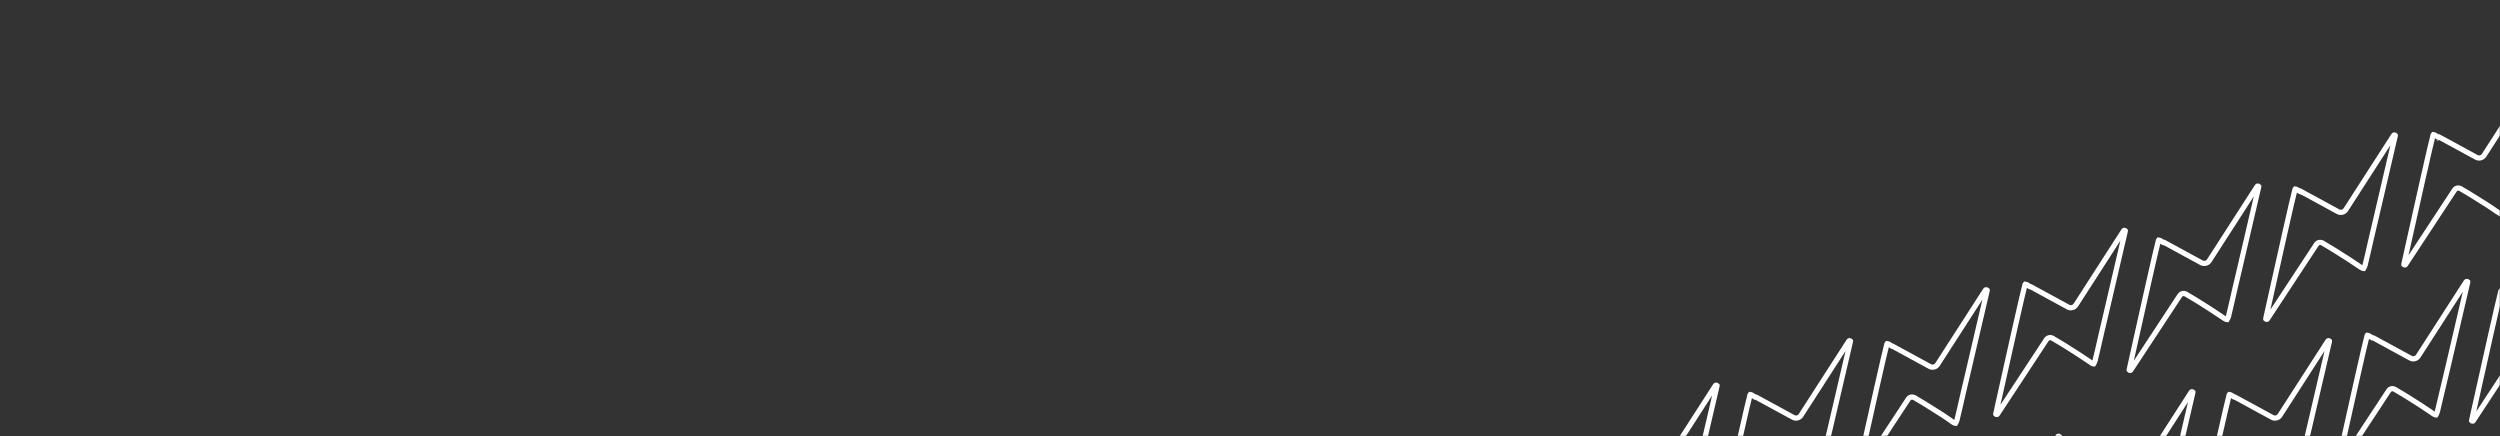 <svg width="1439" height="251" viewBox="0 0 1439 251" fill="none" xmlns="http://www.w3.org/2000/svg">
<rect x="0" y="0" width="1439" height="251" fill="#333333" stroke="none"/>
<mask id="mask0_553_970" style="mask-type:luminance" maskUnits="userSpaceOnUse" x="0" y="0" width="1439" height="251">
<path d="M1439 0H0V251H1439V0Z" fill="white"/>
</mask>
<g mask="url(#mask0_553_970)">
<path d="M1089.4 199.301L1110.7 210.901C1112.3 211.801 1114.3 211.301 1115.3 209.701L1142.8 167.001C1142.9 166.801 1143 166.801 1143.1 166.801C1143.1 166.801 1143.3 166.801 1143.5 166.801C1143.6 166.801 1143.7 166.901 1143.8 167.001C1143.8 167.001 1143.8 167.201 1143.8 167.301C1140.1 183.101 1135.9 201.401 1132.5 215.801C1130.8 223.001 1129.3 229.301 1128.3 233.901C1127.8 236.201 1127.3 238.001 1127 239.401C1126.8 240.101 1126.7 240.601 1126.6 241.001C1126.6 241.201 1126.6 241.301 1126.5 241.501V241.601C1126.1 242.801 1125.8 243.401 1125.6 243.701C1125.4 243.701 1125.2 243.601 1124.8 243.401C1124.3 243.101 1123.5 242.701 1122.7 242.001C1119.4 239.601 1114.2 236.401 1109.9 233.701C1107.7 232.401 1105.8 231.101 1104.3 230.301C1103.6 229.901 1103 229.501 1102.6 229.301C1102.4 229.201 1102.2 229.101 1102.1 229.001C1102.1 229.001 1102 229.001 1101.9 228.901C1100.7 228.201 1099.2 228.501 1098.4 229.701L1070.2 272.601C1070.1 272.801 1070 272.801 1069.9 272.801C1069.9 272.801 1069.7 272.801 1069.6 272.801C1069.5 272.801 1069.4 272.701 1069.3 272.601C1069.3 272.601 1069.3 272.401 1069.3 272.301C1069.7 270.501 1070.1 268.701 1070.5 266.801C1076.2 241.101 1085 201.801 1086.1 198.001C1086.1 197.901 1086.1 197.801 1086.2 197.701C1086.4 197.701 1086.6 197.901 1087 198.001C1087.3 198.201 1087.7 198.401 1088 198.601C1088.2 198.701 1088.3 198.801 1088.5 198.901C1088.7 199.001 1088.9 199.101 1089 199.201H1089.1C1089.1 199.201 1089.2 199.201 1089.3 199.301H1089.4Z" stroke="white" stroke-width="3"/>
<path d="M934 254.2L955.3 265.8C956.9 266.7 958.9 266.2 959.9 264.6L987.4 221.9C987.5 221.7 987.6 221.7 987.7 221.7C987.7 221.7 987.9 221.7 988 221.7C988.1 221.7 988.2 221.8 988.3 221.9C988.3 221.9 988.3 222.1 988.3 222.2C984.6 238 980.4 256.3 977 270.7C975.3 277.9 973.8 284.2 972.7 288.8C972.2 291.1 971.7 292.9 971.4 294.3C971.2 295 971.1 295.5 971 295.9C971 296.1 971 296.2 970.9 296.4V296.5C970.5 297.7 970.2 298.3 970 298.6C969.8 298.6 969.6 298.5 969.2 298.3C968.6 298 967.9 297.6 967.1 296.9C963.8 294.6 958.6 291.3 954.3 288.6C952.1 287.3 950.2 286 948.7 285.2C948 284.8 947.4 284.4 947 284.2C946.8 284.1 946.6 284 946.5 283.9C946.5 283.9 946.4 283.9 946.3 283.8C945.1 283.1 943.6 283.4 942.8 284.6L914.6 327.5C914.5 327.7 914.4 327.7 914.3 327.7C914.3 327.7 914.1 327.7 914 327.7C913.9 327.7 913.8 327.6 913.7 327.5C913.7 327.5 913.7 327.3 913.7 327.2C914.1 325.4 914.5 323.6 914.9 321.7C920.6 296 929.4 256.7 930.5 252.9C930.5 252.8 930.5 252.7 930.6 252.6C930.8 252.6 931 252.8 931.4 252.9C931.8 253.1 932.1 253.3 932.4 253.5C932.6 253.6 932.7 253.7 932.9 253.8C933.1 253.9 933.3 254 933.4 254.1C933.4 254.1 933.5 254.1 933.6 254.1C933.6 254.1 933.7 254.1 933.8 254.2H934Z" stroke="white" stroke-width="3"/>
<path d="M1010.8 228.6L1032.1 240.2C1033.7 241.1 1035.7 240.6 1036.7 239L1064.2 196.3C1064.2 196.1 1064.4 196.1 1064.5 196.1C1064.5 196.1 1064.7 196.1 1064.8 196.1C1064.9 196.1 1065 196.2 1065.1 196.3C1065.1 196.3 1065.1 196.5 1065.1 196.6C1061.4 212.4 1057.2 230.7 1053.8 245.1C1052.1 252.3 1050.6 258.6 1049.5 263.2C1049 265.5 1048.5 267.3 1048.2 268.7C1048 269.4 1047.9 269.9 1047.8 270.3C1047.8 270.5 1047.8 270.6 1047.7 270.8V270.9C1047.3 272.1 1047 272.7 1046.8 273C1046.6 273 1046.4 272.9 1046 272.7C1045.5 272.4 1044.8 272 1043.9 271.3C1040.6 269 1035.4 265.7 1031.1 263C1028.9 261.7 1027 260.4 1025.5 259.6C1024.8 259.2 1024.2 258.8 1023.8 258.6C1023.6 258.5 1023.4 258.4 1023.3 258.3C1023.3 258.3 1023.3 258.3 1023.1 258.2C1021.9 257.5 1020.4 257.8 1019.6 259L991.4 301.9C991.3 302.1 991.2 302.1 991.1 302.1C991.1 302.1 990.9 302.1 990.8 302.1C990.7 302.1 990.6 302 990.5 301.9C990.5 301.9 990.5 301.7 990.5 301.6C990.9 299.8 991.3 298 991.7 296.1C997.4 270.4 1006.2 231.1 1007.3 227.3C1007.3 227.2 1007.3 227.1 1007.4 227C1007.6 227 1007.8 227.2 1008.2 227.3C1008.6 227.5 1008.9 227.7 1009.2 227.9C1009.4 228 1009.5 228.1 1009.7 228.2C1009.9 228.3 1010.1 228.4 1010.2 228.5H1010.3C1010.3 228.5 1010.5 228.5 1010.5 228.6H1010.8Z" stroke="white" stroke-width="3"/>
<path d="M1324.4 110.2L1345.7 121.8C1347.3 122.7 1349.3 122.2 1350.3 120.6L1377.8 77.9C1377.9 77.7 1378 77.7 1378.1 77.7C1378.1 77.7 1378.3 77.7 1378.4 77.7C1378.5 77.7 1378.6 77.8 1378.7 77.9C1378.7 77.9 1378.7 78.1 1378.7 78.2C1375 94 1370.8 112.3 1367.4 126.7C1365.7 133.9 1364.2 140.2 1363.2 144.8C1362.7 147.1 1362.2 148.9 1361.9 150.3C1361.7 151 1361.6 151.5 1361.5 151.9C1361.5 152.1 1361.5 152.2 1361.4 152.4V152.5C1361 153.7 1360.7 154.3 1360.5 154.6C1360.3 154.6 1360.1 154.5 1359.7 154.3C1359.1 154 1358.4 153.6 1357.6 153C1354.3 150.7 1349.1 147.4 1344.8 144.7C1342.6 143.4 1340.7 142.1 1339.2 141.3C1338.5 140.9 1337.9 140.5 1337.5 140.3C1337.3 140.2 1337.1 140.1 1337 140C1337 140 1336.9 140 1336.8 139.9C1335.6 139.2 1334.1 139.5 1333.3 140.7L1305.1 183.6C1305.1 183.8 1304.9 183.8 1304.8 183.8C1304.8 183.8 1304.6 183.8 1304.5 183.8C1304.4 183.8 1304.3 183.7 1304.2 183.6C1304.2 183.6 1304.2 183.4 1304.2 183.3C1304.6 181.5 1305 179.7 1305.4 177.8C1311.1 152.1 1319.9 112.8 1321 109C1321 108.9 1321 108.8 1321.1 108.7C1321.3 108.7 1321.5 108.9 1321.9 109C1322.3 109.2 1322.6 109.4 1322.9 109.6C1323.1 109.7 1323.2 109.8 1323.4 109.9C1323.6 110 1323.8 110.1 1323.9 110.2C1323.9 110.2 1324 110.2 1324.1 110.2C1324.1 110.2 1324.2 110.2 1324.3 110.3L1324.4 110.2Z" stroke="white" stroke-width="3"/>
<path d="M1169 165.1L1190.3 176.7C1191.9 177.6 1193.9 177.1 1194.9 175.5L1222.4 132.8C1222.5 132.6 1222.6 132.6 1222.7 132.6C1222.7 132.6 1222.9 132.6 1223 132.6C1223.1 132.6 1223.2 132.7 1223.3 132.8C1223.3 132.8 1223.3 133 1223.3 133.1C1219.6 148.9 1215.4 167.2 1212 181.6C1210.3 188.8 1208.8 195.1 1207.8 199.7C1207.3 202 1206.8 203.8 1206.5 205.2C1206.3 205.9 1206.2 206.4 1206.1 206.8C1206.1 207 1206.1 207.1 1206 207.3V207.4C1205.6 208.6 1205.3 209.2 1205.1 209.5C1204.9 209.5 1204.7 209.4 1204.3 209.2C1203.8 208.9 1203.1 208.5 1202.2 207.8C1198.9 205.5 1193.7 202.2 1189.4 199.5C1187.2 198.2 1185.3 196.9 1183.8 196.1C1183.1 195.7 1182.5 195.3 1182.1 195.1C1181.9 195 1181.7 194.9 1181.6 194.8C1181.6 194.8 1181.5 194.8 1181.4 194.7C1180.2 194 1178.7 194.3 1177.9 195.5L1149.7 238.4C1149.7 238.6 1149.5 238.6 1149.4 238.6C1149.4 238.6 1149.2 238.6 1149.1 238.6C1149 238.6 1148.9 238.5 1148.8 238.4C1148.8 238.4 1148.8 238.2 1148.8 238.1C1149.2 236.3 1149.6 234.5 1150 232.6C1155.7 206.9 1164.5 167.6 1165.6 163.8C1165.6 163.7 1165.6 163.6 1165.7 163.5C1165.9 163.5 1166.1 163.7 1166.5 163.8C1166.8 164 1167.2 164.2 1167.5 164.4C1167.7 164.5 1167.8 164.6 1168 164.7C1168.2 164.8 1168.4 164.9 1168.5 165C1168.5 165 1168.6 165 1168.7 165C1168.7 165 1168.8 165 1168.9 165.1H1169Z" stroke="white" stroke-width="3"/>
<path d="M1404 78.9L1425.3 90.5C1426.9 91.4 1428.9 90.9 1429.9 89.3L1457.4 46.6C1457.5 46.4 1457.6 46.4 1457.7 46.4C1457.7 46.4 1457.9 46.4 1458 46.4C1458.1 46.4 1458.2 46.5 1458.3 46.6C1458.3 46.6 1458.3 46.8 1458.3 46.9C1454.6 62.7 1450.4 81 1447 95.4C1445.3 102.6 1443.8 108.9 1442.7 113.5C1442.2 115.8 1441.7 117.6 1441.4 119C1441.2 119.7 1441.1 120.2 1441 120.6C1441 120.8 1441 120.9 1440.9 121.1V121.2C1440.5 122.4 1440.2 123 1440 123.3C1439.8 123.3 1439.6 123.2 1439.2 123C1438.7 122.7 1438 122.3 1437.1 121.7C1433.8 119.3 1428.6 116.1 1424.3 113.4C1422.1 112.1 1420.2 110.8 1418.7 110C1418 109.6 1417.4 109.2 1417 109C1416.8 108.9 1416.6 108.8 1416.5 108.7C1416.5 108.7 1416.5 108.7 1416.3 108.6C1415.1 107.9 1413.6 108.2 1412.8 109.4L1384.6 152.3C1384.5 152.5 1384.4 152.5 1384.3 152.5C1384.3 152.5 1384.1 152.5 1384 152.5C1383.9 152.5 1383.8 152.4 1383.7 152.3C1383.7 152.3 1383.7 152.1 1383.7 152C1384.1 150.2 1384.5 148.4 1384.9 146.5C1390.6 120.8 1399.4 81.5 1400.5 77.7C1400.5 77.6 1400.5 77.5 1400.6 77.4C1400.8 77.4 1401 77.6 1401.4 77.7C1401.7 77.9 1402.1 78.1 1402.4 78.3C1402.6 78.4 1402.7 78.5 1402.9 78.6C1403.1 78.7 1403.3 78.8 1403.4 78.9C1403.4 78.9 1403.5 78.9 1403.6 78.9C1403.6 78.9 1403.8 78.9 1403.8 79L1404 78.9Z" stroke="white" stroke-width="3"/>
<path d="M1245.8 139.6L1267.1 151.2C1268.7 152.1 1270.7 151.6 1271.7 150L1299.2 107.3C1299.2 107.1 1299.4 107.1 1299.5 107.1C1299.5 107.1 1299.7 107.1 1299.8 107.1C1299.9 107.1 1300 107.2 1300.1 107.3C1300.1 107.3 1300.1 107.5 1300.1 107.6C1296.4 123.4 1292.2 141.7 1288.8 156.1C1287.1 163.3 1285.6 169.6 1284.6 174.2C1284.1 176.5 1283.6 178.3 1283.3 179.7C1283.1 180.4 1283 180.9 1282.9 181.3C1282.9 181.5 1282.9 181.6 1282.8 181.8V181.9C1282.4 183.1 1282.1 183.7 1281.9 184C1281.7 184 1281.5 183.9 1281.1 183.7C1280.5 183.4 1279.8 183 1279 182.4C1275.7 180.1 1270.5 176.8 1266.2 174.1C1264 172.8 1262.1 171.5 1260.6 170.7C1259.9 170.3 1259.3 169.9 1258.9 169.7C1258.7 169.6 1258.5 169.5 1258.4 169.4C1258.4 169.4 1258.3 169.4 1258.2 169.3C1257 168.6 1255.5 168.9 1254.7 170.1L1226.5 213C1226.5 213.2 1226.3 213.2 1226.2 213.2C1226.2 213.2 1226 213.2 1225.9 213.2C1225.8 213.2 1225.7 213.1 1225.6 213C1225.6 213 1225.6 212.8 1225.6 212.7C1226 210.9 1226.4 209.1 1226.8 207.2C1232.5 181.5 1241.3 142.2 1242.4 138.4C1242.4 138.3 1242.4 138.2 1242.5 138.1C1242.7 138.1 1242.9 138.3 1243.3 138.4C1243.7 138.6 1244 138.8 1244.3 139C1244.5 139.1 1244.6 139.2 1244.8 139.3C1245 139.4 1245.2 139.5 1245.3 139.6H1245.4C1245.4 139.6 1245.5 139.6 1245.6 139.7L1245.8 139.6Z" stroke="white" stroke-width="3"/>
<path d="M1286.5 228.6L1307.8 240.2C1309.4 241.1 1311.4 240.6 1312.4 239L1339.9 196.3C1340 196.1 1340.1 196.1 1340.2 196.1C1340.2 196.1 1340.4 196.1 1340.5 196.1C1340.6 196.1 1340.7 196.2 1340.8 196.3C1340.8 196.3 1340.8 196.5 1340.8 196.6C1337.1 212.4 1332.9 230.7 1329.5 245.1C1327.8 252.3 1326.3 258.6 1325.3 263.2C1324.8 265.5 1324.3 267.3 1324 268.7C1323.8 269.4 1323.7 269.9 1323.6 270.3C1323.6 270.5 1323.6 270.6 1323.5 270.8V270.9C1323.1 272.1 1322.8 272.7 1322.6 273C1322.4 273 1322.2 272.9 1321.8 272.7C1321.3 272.4 1320.6 272 1319.7 271.3C1316.4 269 1311.2 265.7 1306.9 263C1304.7 261.7 1302.8 260.4 1301.3 259.6C1300.6 259.2 1300 258.8 1299.6 258.6C1299.4 258.5 1299.2 258.4 1299.1 258.3C1299.1 258.3 1299 258.3 1298.9 258.2C1297.7 257.5 1296.2 257.8 1295.4 259L1267.2 301.9C1267.2 302.1 1267 302.1 1266.9 302.1C1266.9 302.1 1266.7 302.1 1266.6 302.1C1266.5 302.1 1266.4 302 1266.3 301.9C1266.3 301.9 1266.3 301.7 1266.3 301.6C1266.7 299.8 1267.1 298 1267.5 296.1C1273.2 270.4 1282 231.1 1283.1 227.3C1283.1 227.2 1283.1 227.1 1283.2 227C1283.4 227 1283.6 227.2 1284 227.3C1284.4 227.5 1284.7 227.7 1285 227.9C1285.2 228 1285.3 228.1 1285.5 228.2C1285.7 228.3 1285.9 228.4 1286 228.5H1286.1C1286.1 228.5 1286.2 228.5 1286.3 228.6H1286.5Z" stroke="white" stroke-width="3"/>
<path d="M1131.1 283.6L1152.4 295.2C1154 296.1 1156 295.6 1157 294L1184.5 251.3C1184.6 251.1 1184.7 251.1 1184.8 251.1C1184.8 251.1 1185 251.1 1185.1 251.1C1185.2 251.1 1185.3 251.2 1185.4 251.3C1185.4 251.3 1185.4 251.5 1185.4 251.6C1181.7 267.4 1177.5 285.7 1174.1 300.1C1172.4 307.3 1170.9 313.6 1169.9 318.2C1169.4 320.5 1168.9 322.3 1168.6 323.7C1168.4 324.4 1168.3 324.9 1168.2 325.3C1168.2 325.5 1168.2 325.6 1168.1 325.8V325.9C1167.7 327.1 1167.4 327.7 1167.2 328C1167 328 1166.8 327.9 1166.4 327.7C1165.8 327.4 1165.2 327 1164.3 326.3C1161 324 1155.8 320.7 1151.5 318C1149.3 316.7 1147.4 315.4 1145.9 314.6C1145.2 314.2 1144.6 313.8 1144.2 313.6C1144 313.5 1143.8 313.4 1143.7 313.3C1143.7 313.3 1143.6 313.3 1143.5 313.2C1142.3 312.5 1140.8 312.8 1140 314L1111.8 356.9C1111.7 357.1 1111.6 357.1 1111.5 357.1C1111.5 357.1 1111.3 357.1 1111.2 357.1C1111.1 357.1 1111 357 1110.9 356.9C1110.9 356.9 1110.9 356.7 1110.9 356.6C1111.3 354.8 1111.7 353 1112.1 351.1C1117.8 325.4 1126.6 286.1 1127.7 282.3C1127.7 282.2 1127.7 282.1 1127.8 282C1128 282 1128.2 282.2 1128.6 282.3C1129 282.5 1129.3 282.7 1129.6 282.9C1129.8 283 1129.9 283.1 1130.1 283.2C1130.3 283.3 1130.5 283.4 1130.6 283.5C1130.6 283.5 1130.7 283.5 1130.8 283.5C1130.8 283.5 1130.9 283.5 1131 283.6H1131.1Z" stroke="white" stroke-width="3"/>
<path d="M1207.9 258L1229.2 269.6C1230.8 270.5 1232.8 270 1233.8 268.4L1261.3 225.7C1261.3 225.5 1261.5 225.5 1261.6 225.5C1261.6 225.5 1261.8 225.5 1261.9 225.5C1262 225.5 1262.1 225.6 1262.2 225.7C1262.2 225.7 1262.2 225.9 1262.2 226C1258.5 241.8 1254.3 260.1 1250.9 274.5C1249.2 281.7 1247.7 288 1246.7 292.6C1246.2 294.9 1245.7 296.7 1245.4 298.1C1245.2 298.8 1245.1 299.3 1245 299.7C1245 299.9 1245 300 1244.9 300.2V300.3C1244.5 301.5 1244.2 302.1 1244 302.4C1243.8 302.4 1243.6 302.3 1243.2 302.1C1242.7 301.8 1241.9 301.4 1241.1 300.7C1237.8 298.3 1232.6 295.1 1228.3 292.4C1226.1 291.1 1224.2 289.8 1222.7 289C1222 288.6 1221.4 288.2 1221 288C1220.8 287.9 1220.6 287.8 1220.5 287.7C1220.5 287.7 1220.4 287.7 1220.3 287.6C1219.1 286.9 1217.6 287.2 1216.8 288.4L1188.6 331.3C1188.5 331.5 1188.4 331.5 1188.3 331.5C1188.2 331.5 1188.1 331.5 1187.9 331.5C1187.8 331.5 1187.7 331.4 1187.6 331.3C1187.6 331.3 1187.6 331.1 1187.6 331C1188 329.2 1188.4 327.4 1188.8 325.5C1194.5 299.8 1203.3 260.5 1204.4 256.7C1204.4 256.6 1204.4 256.5 1204.5 256.4C1204.7 256.4 1204.9 256.6 1205.3 256.7C1205.6 256.9 1206 257.1 1206.3 257.3C1206.5 257.4 1206.7 257.5 1206.8 257.6C1207 257.7 1207.2 257.8 1207.3 257.9C1207.3 257.9 1207.4 257.9 1207.5 257.9C1207.5 257.9 1207.6 257.9 1207.7 258H1207.9Z" stroke="white" stroke-width="3"/>
<path d="M1366.1 194.5L1387.4 206.1C1389 207 1391 206.5 1392 204.9L1419.5 162.2C1419.5 162 1419.7 162 1419.8 162C1419.8 162 1420 162 1420.1 162C1420.2 162 1420.3 162.1 1420.4 162.2C1420.4 162.2 1420.4 162.4 1420.4 162.5C1416.7 178.3 1412.5 196.6 1409.1 211C1407.4 218.2 1405.9 224.5 1404.8 229.1C1404.3 231.4 1403.8 233.2 1403.5 234.6C1403.4 235.3 1403.2 235.8 1403.1 236.2C1403.1 236.4 1403.1 236.5 1403 236.7V236.8C1402.6 238 1402.3 238.6 1402.1 238.9C1401.9 238.9 1401.7 238.8 1401.3 238.6C1400.8 238.3 1400.1 237.9 1399.2 237.2C1395.9 234.9 1390.7 231.6 1386.4 228.9C1384.2 227.6 1382.3 226.3 1380.8 225.5C1380.1 225.1 1379.5 224.7 1379.1 224.5C1378.9 224.4 1378.7 224.3 1378.6 224.2C1378.6 224.2 1378.6 224.2 1378.4 224.1C1377.2 223.4 1375.7 223.7 1374.9 224.9L1346.7 267.8C1346.6 268 1346.5 268 1346.4 268C1346.4 268 1346.2 268 1346 268C1345.9 268 1345.8 267.9 1345.7 267.8C1345.7 267.8 1345.7 267.6 1345.7 267.5C1346.1 265.7 1346.5 263.9 1346.9 262C1352.6 236.3 1361.4 197 1362.5 193.2C1362.5 193.1 1362.5 193 1362.6 192.9C1362.8 192.9 1363 193.1 1363.4 193.2C1363.7 193.4 1364.1 193.6 1364.4 193.8C1364.6 193.9 1364.7 194 1364.9 194.1C1365.1 194.2 1365.3 194.3 1365.4 194.4C1365.4 194.4 1365.5 194.4 1365.6 194.4C1365.6 194.4 1365.7 194.4 1365.8 194.5H1366.1Z" stroke="white" stroke-width="3"/>
<path d="M1442.9 168.9L1464.2 180.5C1465.8 181.4 1467.8 180.9 1468.8 179.3L1496.3 136.6C1496.4 136.4 1496.5 136.4 1496.6 136.4C1496.6 136.4 1496.8 136.4 1496.9 136.4C1497 136.4 1497.1 136.5 1497.2 136.6C1497.2 136.6 1497.2 136.8 1497.2 136.9C1493.5 152.7 1489.3 171 1485.9 185.4C1484.2 192.6 1482.7 198.9 1481.7 203.5C1481.2 205.8 1480.7 207.6 1480.4 209C1480.2 209.7 1480.1 210.2 1480 210.6C1480 210.8 1480 210.9 1479.9 211.1V211.2C1479.5 212.4 1479.2 213 1479 213.3C1478.8 213.3 1478.6 213.2 1478.2 213C1477.7 212.7 1477 212.3 1476.1 211.6C1472.8 209.3 1467.6 206 1463.3 203.3C1461.1 202 1459.2 200.7 1457.7 199.9C1457 199.5 1456.4 199.1 1456 198.9C1455.8 198.8 1455.6 198.7 1455.5 198.6C1455.5 198.6 1455.4 198.6 1455.3 198.5C1454.1 197.8 1452.6 198.1 1451.8 199.3L1423.6 242.2C1423.6 242.4 1423.4 242.4 1423.3 242.4C1423.3 242.4 1423.1 242.4 1423 242.4C1422.9 242.4 1422.8 242.3 1422.7 242.2C1422.7 242.2 1422.7 242 1422.7 241.9C1423.1 240.1 1423.5 238.3 1423.9 236.4C1429.6 210.7 1438.4 171.4 1439.5 167.6C1439.5 167.5 1439.5 167.4 1439.6 167.3C1439.8 167.3 1440 167.5 1440.4 167.6C1440.7 167.8 1441.1 168 1441.4 168.2C1441.6 168.3 1441.7 168.4 1441.9 168.5C1442.1 168.6 1442.3 168.7 1442.4 168.8C1442.4 168.8 1442.5 168.8 1442.6 168.8C1442.6 168.8 1442.7 168.8 1442.8 168.9H1442.9Z" stroke="white" stroke-width="3"/>
</g>
</svg>
